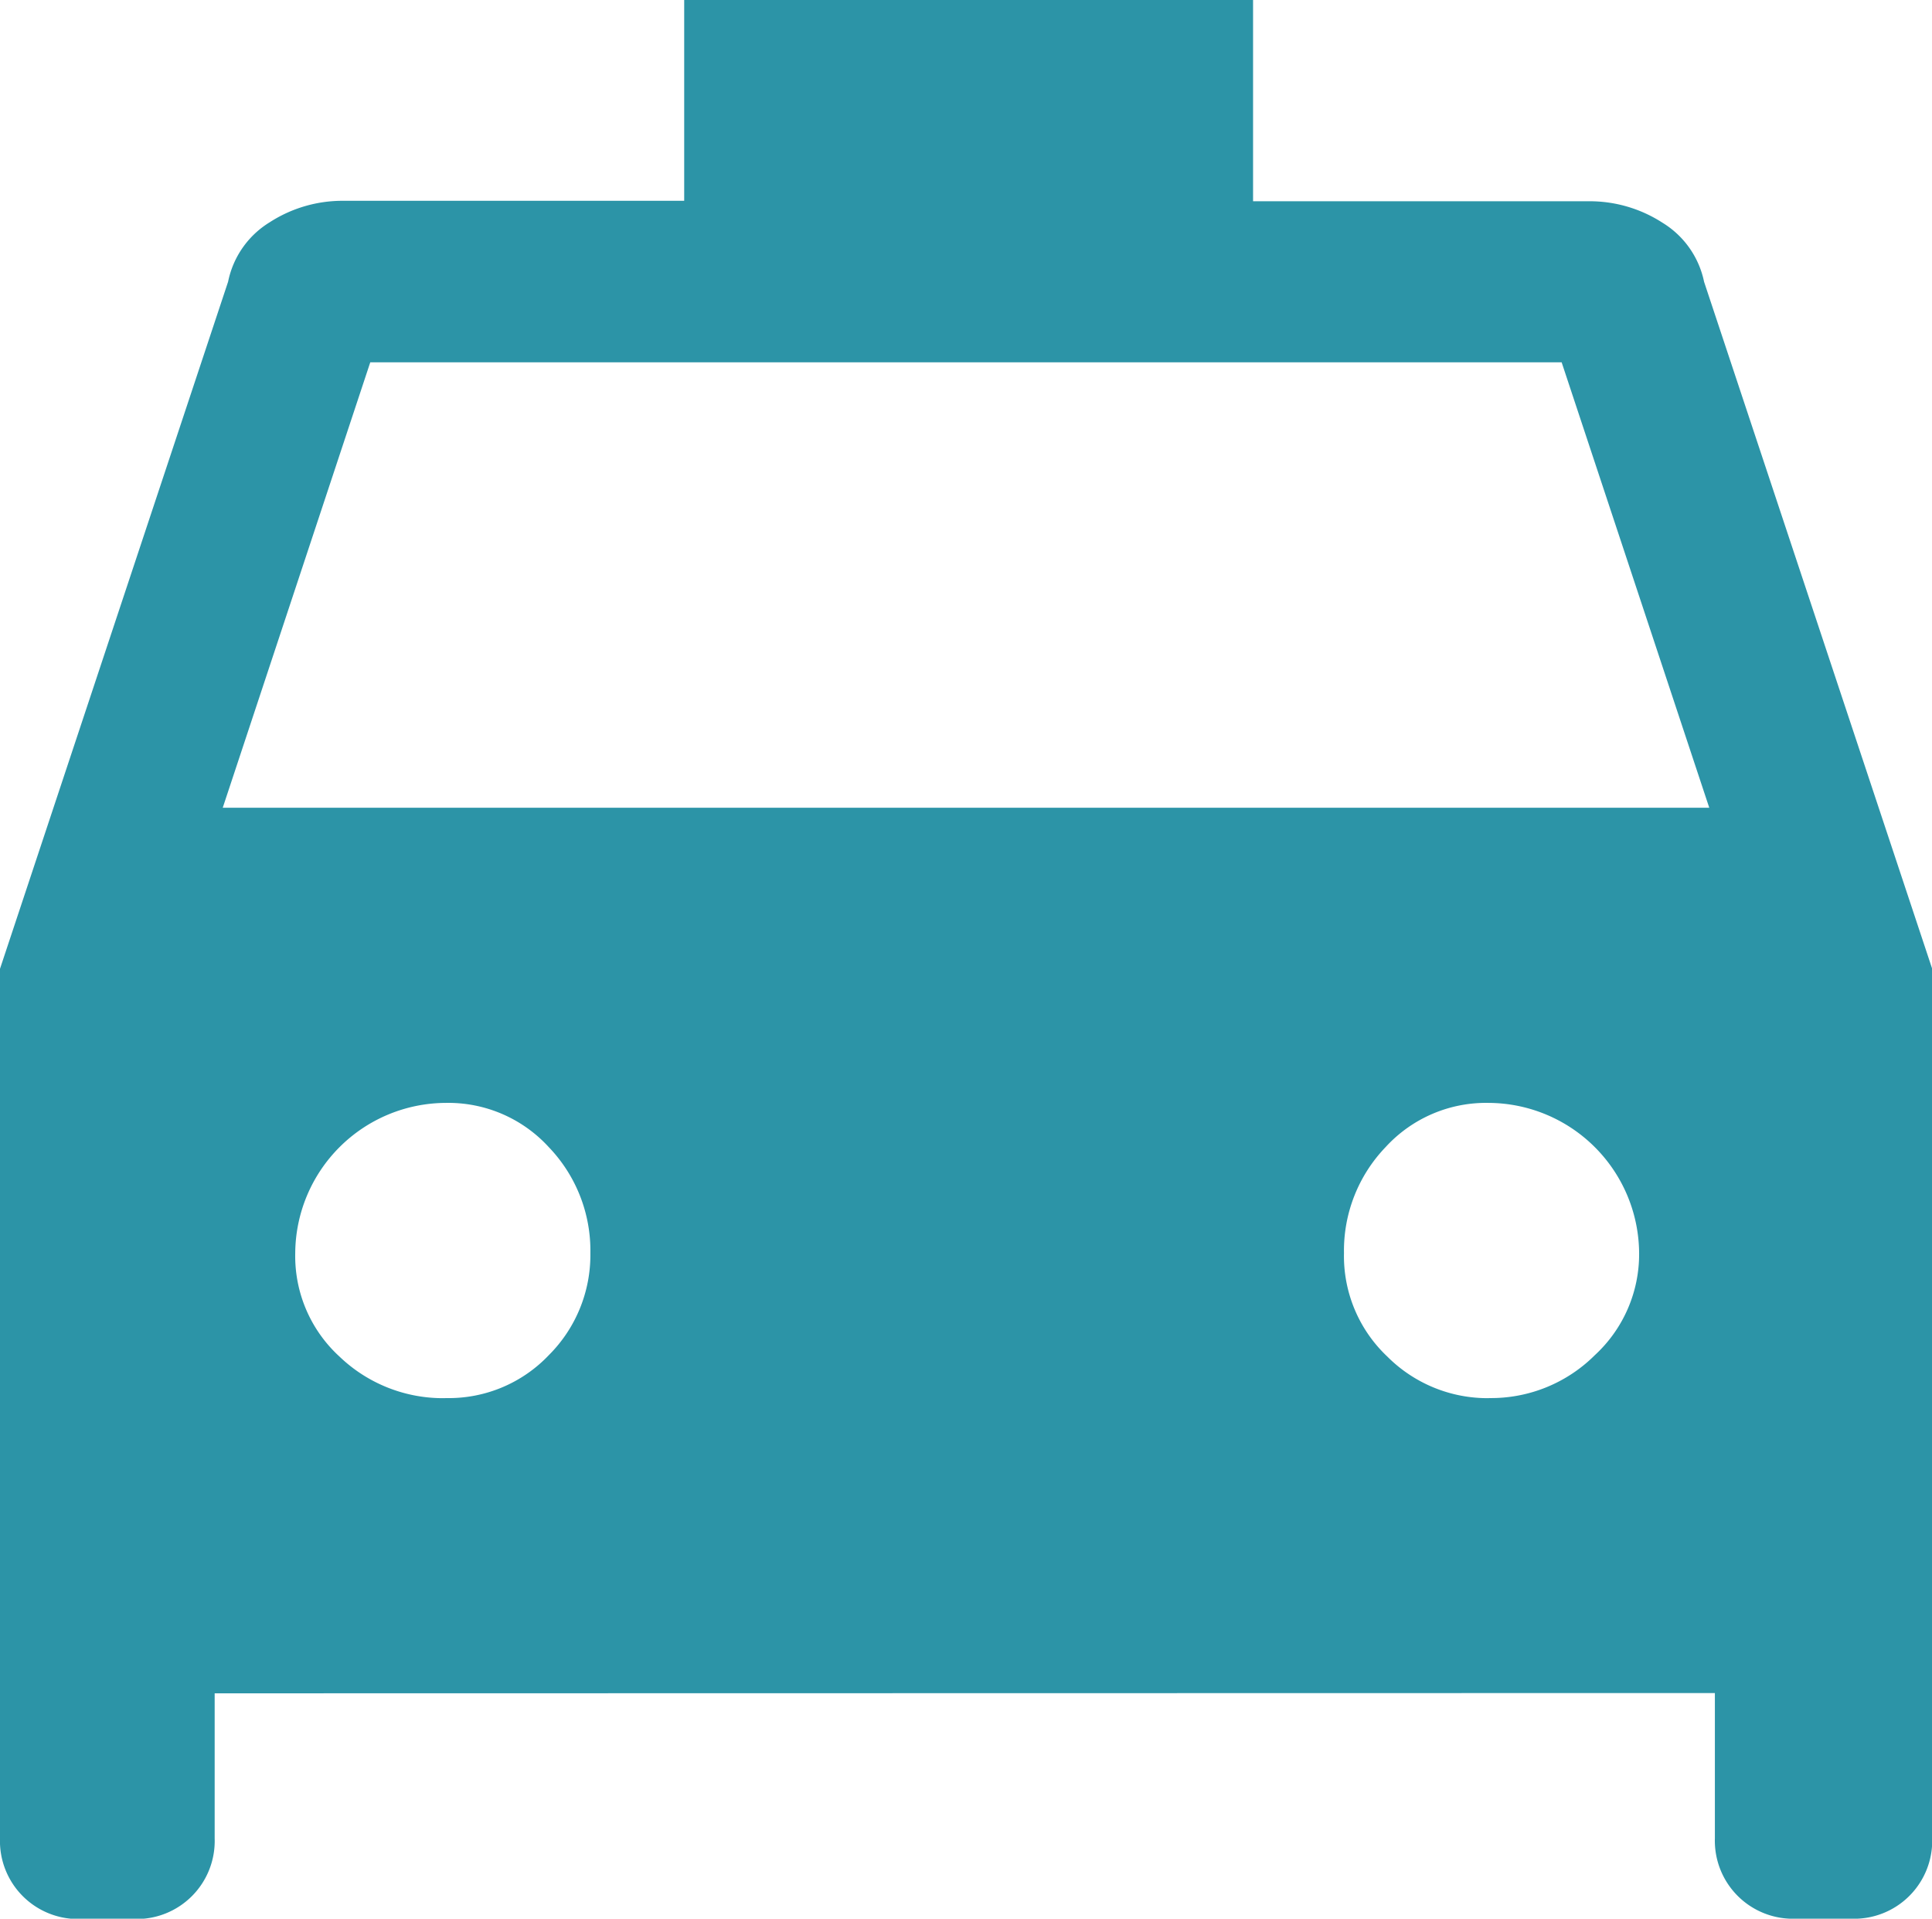 <svg xmlns="http://www.w3.org/2000/svg" width="21.294" height="21.146" viewBox="0 0 21.294 21.146">
  <path id="local_taxi_FILL1_wght400_GRAD0_opsz48" d="M8.366,24.912v1.6a.86.86,0,0,1-.887.887H6.887A.86.86,0,0,1,6,26.509V16.927L8.514,9.355A1,1,0,0,1,8.972,8.7a1.478,1.478,0,0,1,.813-.237h3.756V6.25h6.27V8.468h3.7a1.478,1.478,0,0,1,.813.237,1,1,0,0,1,.458.651l2.514,7.571v9.582a.86.86,0,0,1-.887.887h-.621a.86.86,0,0,1-.887-.887v-1.6Zm.089-9.76H24.839l-1.627-4.909H10.081Zm2.455,6.506a1.521,1.521,0,0,0,1.139-.473,1.56,1.56,0,0,0,.458-1.124,1.647,1.647,0,0,0-.458-1.168,1.5,1.5,0,0,0-1.139-.488,1.666,1.666,0,0,0-1.656,1.656A1.5,1.5,0,0,0,9.741,21.2,1.647,1.647,0,0,0,10.909,21.659Zm11.5,0a1.619,1.619,0,0,0,1.168-.473,1.513,1.513,0,0,0,.488-1.124,1.666,1.666,0,0,0-1.656-1.656,1.5,1.5,0,0,0-1.139.488,1.647,1.647,0,0,0-.458,1.168A1.521,1.521,0,0,0,21.29,21.2,1.56,1.56,0,0,0,22.414,21.659Z" transform="translate(-6 -6.25)" fill="#2c94a7"/>
</svg>
